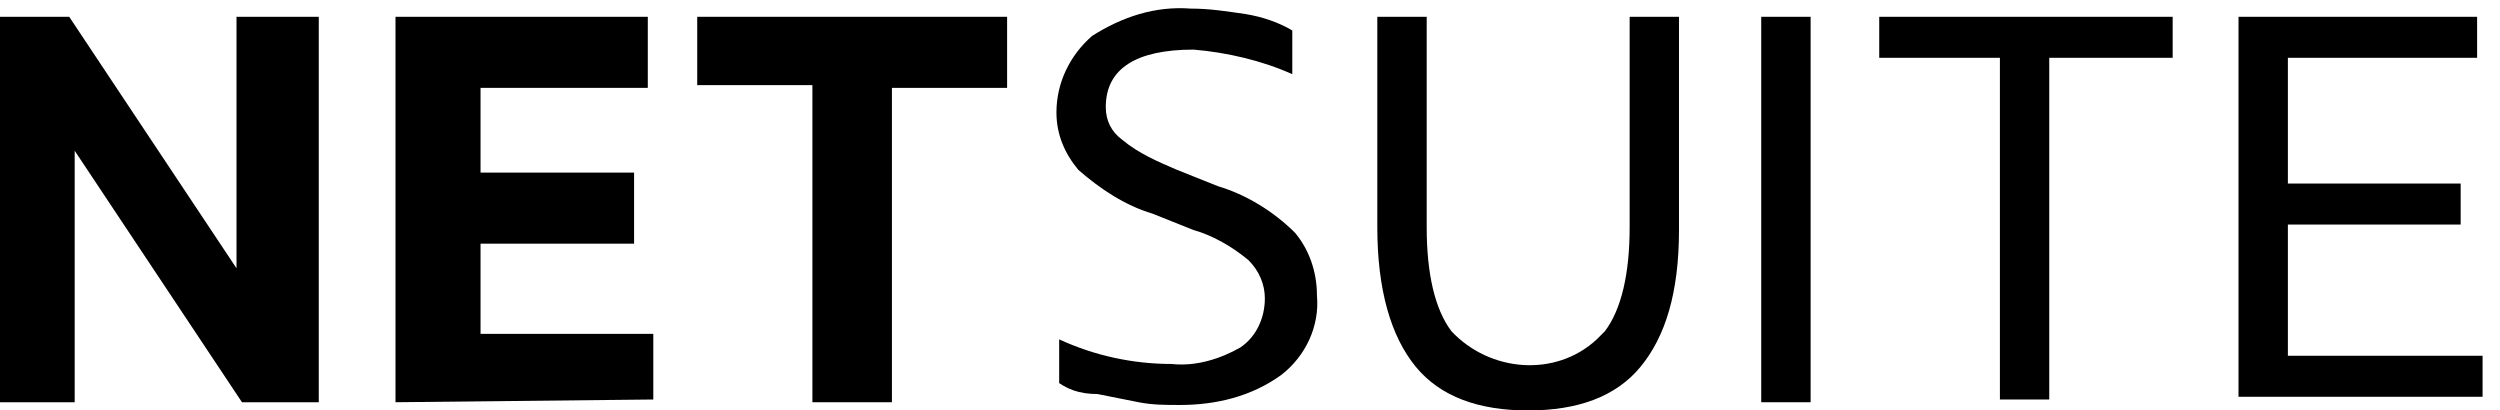<svg width="134" height="22" viewBox="0 0 134 22" fill="none" xmlns="http://www.w3.org/2000/svg">
<g clip-path="url(#clip0_11763_6112)">
<path d="M-0.406 21.56V0.9H3.71L12.677 14.38V0.9H17.086V21.56H12.97L4.003 8.08V21.56H-0.406Z" fill="black"/>
<path d="M21.199 21.56V0.9H34.722V4.71H25.757V9.252H33.987V13.062H25.757V17.897H35.017V21.413L21.199 21.56Z" fill="black"/>
<path d="M43.545 21.56V4.563H37.371V0.9H53.981V4.71H47.807V21.56H43.545Z" fill="black"/>
<path d="M56.772 20.535V18.19C58.682 19.07 60.741 19.509 62.798 19.509C64.121 19.656 65.444 19.216 66.473 18.63C67.356 18.044 67.796 17.018 67.796 15.993C67.796 15.26 67.503 14.527 66.915 13.941C66.032 13.209 65.004 12.622 63.974 12.329L61.769 11.45C60.3 11.011 58.977 10.132 57.801 9.106C57.065 8.227 56.625 7.201 56.625 6.029C56.625 4.417 57.36 2.952 58.536 1.926C60.153 0.9 61.917 0.314 63.828 0.461C64.856 0.461 65.739 0.607 66.768 0.754C67.649 0.9 68.531 1.193 69.267 1.633V3.977C67.649 3.245 65.739 2.805 63.974 2.659C60.888 2.659 59.27 3.684 59.27 5.736C59.27 6.468 59.565 7.054 60.153 7.494C61.034 8.227 62.064 8.666 63.092 9.106L65.297 9.985C66.768 10.425 68.237 11.304 69.413 12.476C70.148 13.355 70.589 14.527 70.589 15.846C70.736 17.458 70.001 19.07 68.679 20.095C67.061 21.267 65.151 21.707 63.24 21.707C62.504 21.707 61.769 21.707 61.034 21.56C60.3 21.414 59.565 21.267 58.829 21.121C57.801 21.121 57.213 20.828 56.772 20.535Z" fill="black"/>
<path d="M73.824 12.182V0.9H76.471V12.182C76.471 14.673 76.911 16.578 77.794 17.75C79.851 19.948 83.379 20.241 85.585 18.19C85.731 18.043 85.878 17.897 86.026 17.75C86.907 16.578 87.349 14.673 87.349 12.182V0.9H89.994V12.329C89.994 15.699 89.26 18.043 87.937 19.655C86.613 21.267 84.555 22 81.91 22C79.263 22 77.206 21.267 75.883 19.655C74.56 18.043 73.824 15.553 73.824 12.182Z" fill="black"/>
<path d="M94.402 21.56V0.9H97.049V21.56H94.402Z" fill="black"/>
<path d="M107.195 21.56V3.098H100.727V0.9H116.455V3.098H109.84V21.413H107.195V21.56Z" fill="black"/>
<path d="M119.984 21.56V0.9H132.773V3.098H122.63V9.838H131.891V12.036H122.63V19.069H133.066V21.267H119.984V21.56Z" fill="black"/>
</g>
<defs>
<clipPath id="clip0_11763_6112">
<rect width="134" height="22" fill="white"/>
</clipPath>
</defs>
</svg>
